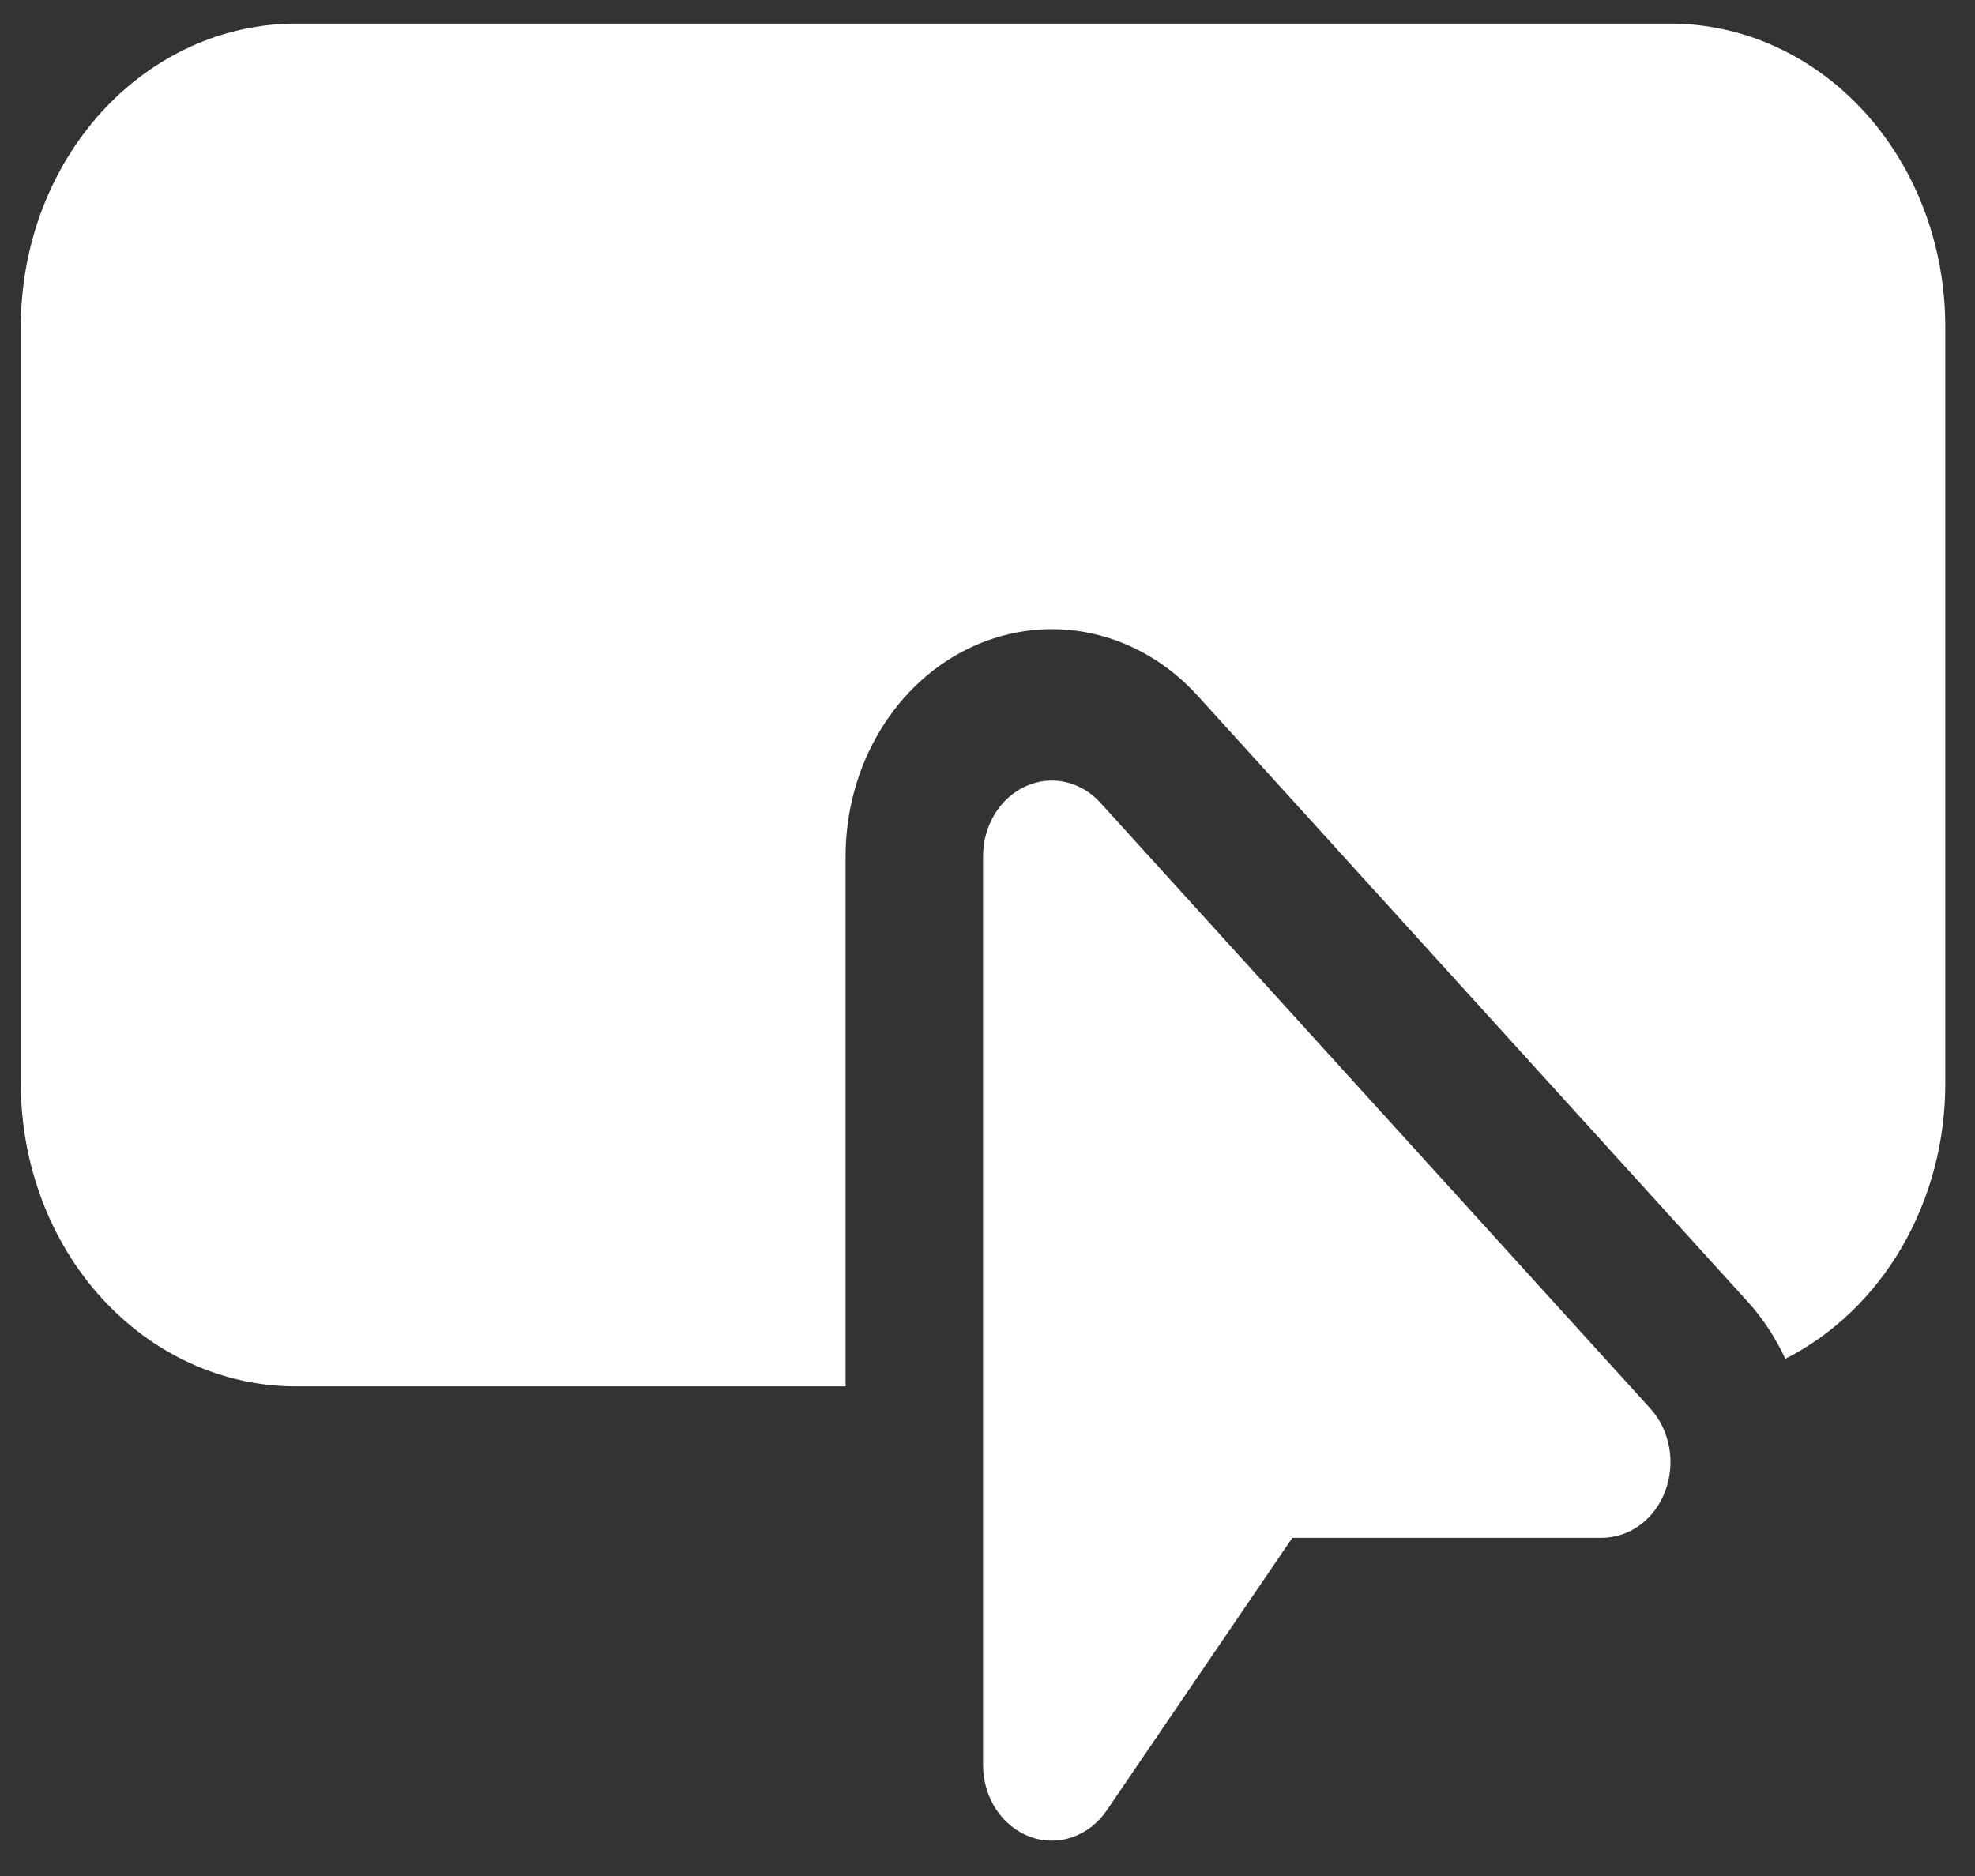 <svg width="20" height="19" viewBox="0 0 20 19" fill="none" xmlns="http://www.w3.org/2000/svg">
<rect x="0" y="0" width="20" height="19" fill="#333333" stroke="none"/>
<path d="M0.211 3.306C0.211 2.492 0.504 1.712 1.026 1.137C1.548 0.562 2.257 0.239 2.995 0.239H16.915C17.654 0.239 18.362 0.562 18.884 1.137C19.406 1.712 19.699 2.492 19.699 3.306V10.974C19.7 11.561 19.547 12.135 19.26 12.63C18.973 13.124 18.563 13.517 18.079 13.762C17.98 13.548 17.851 13.351 17.696 13.181L12.128 7.046C11.836 6.724 11.464 6.505 11.059 6.416C10.654 6.327 10.234 6.373 9.852 6.547C9.47 6.721 9.144 7.016 8.915 7.395C8.685 7.773 8.563 8.218 8.563 8.674V14.041H2.995C2.257 14.041 1.548 13.718 1.026 13.143C0.504 12.568 0.211 11.787 0.211 10.974V3.306ZM11.144 8.131C11.047 8.023 10.922 7.95 10.787 7.92C10.652 7.89 10.512 7.906 10.385 7.964C10.257 8.022 10.149 8.12 10.072 8.247C9.996 8.373 9.955 8.522 9.955 8.674V17.875C9.955 18.036 10.001 18.193 10.086 18.324C10.172 18.454 10.293 18.552 10.431 18.603C10.57 18.654 10.719 18.655 10.859 18.607C10.998 18.559 11.12 18.464 11.208 18.335L13.087 15.575H16.219C16.357 15.575 16.492 15.53 16.607 15.446C16.721 15.362 16.811 15.242 16.863 15.102C16.916 14.961 16.93 14.807 16.903 14.658C16.876 14.509 16.81 14.373 16.712 14.265L11.144 8.131Z" fill="white"/>
</svg>
